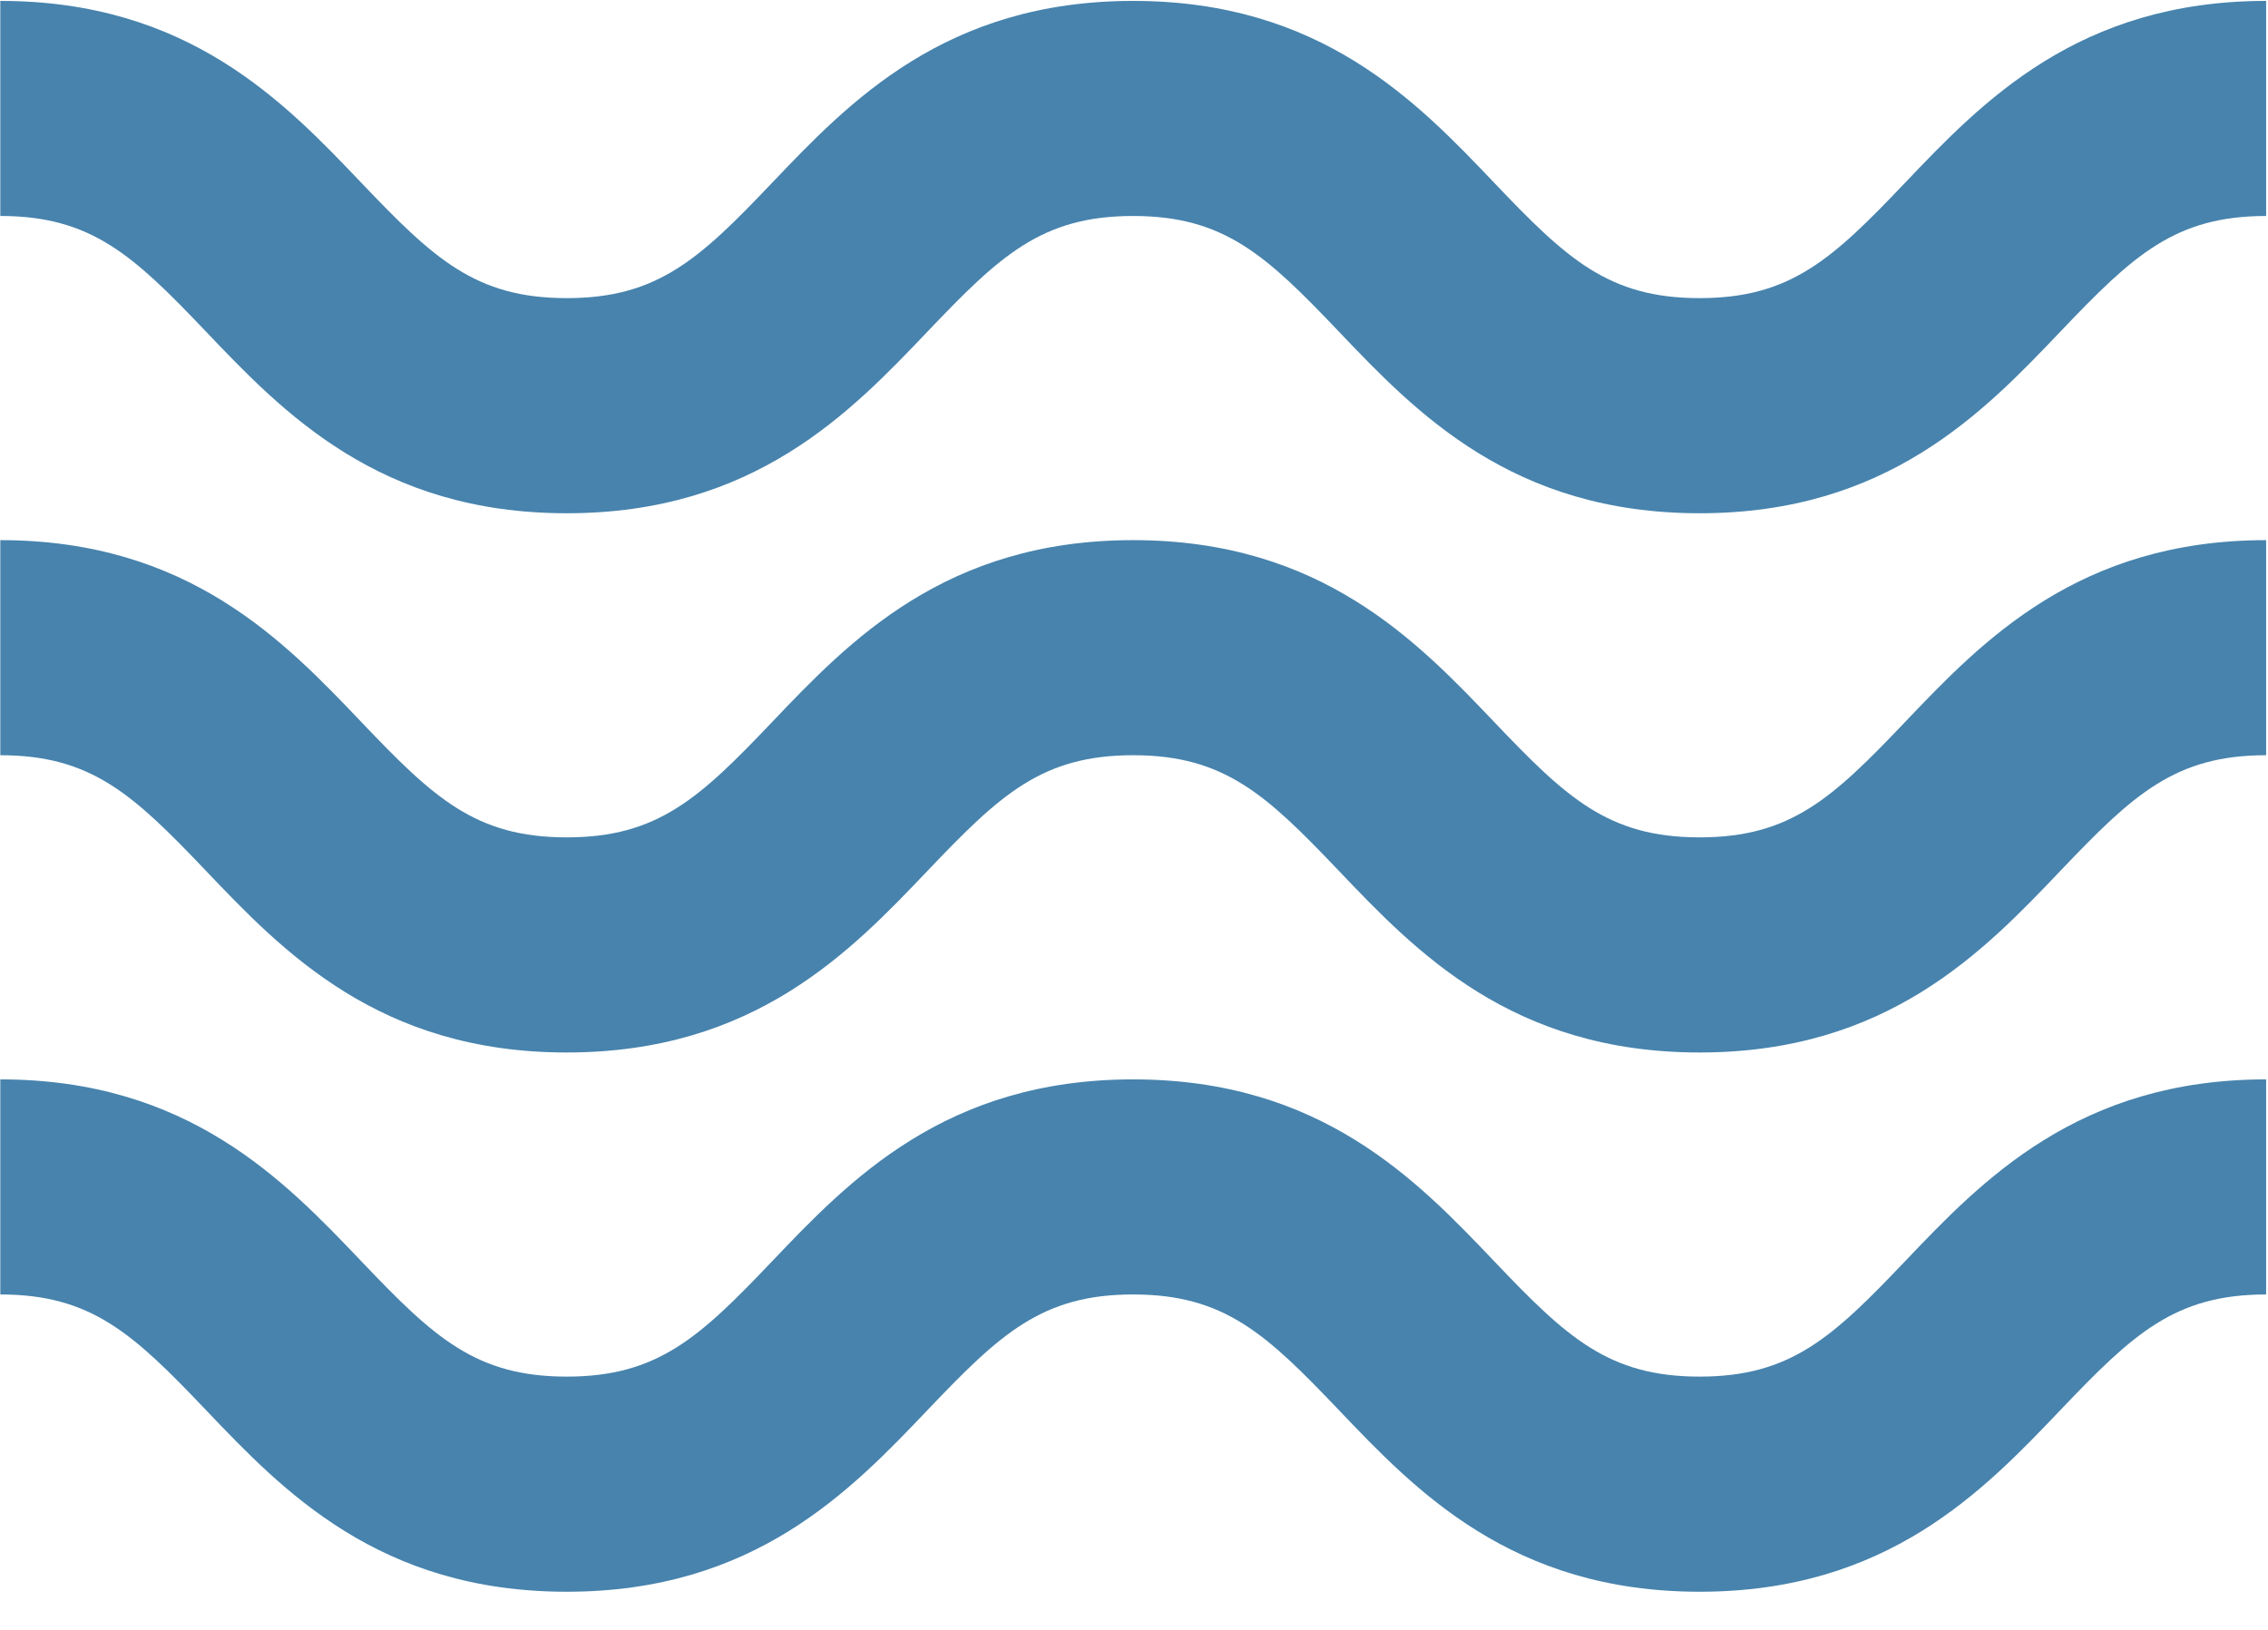 <?xml version="1.0" encoding="UTF-8" standalone="no"?>
<svg xmlns="http://www.w3.org/2000/svg" xmlns:xlink="http://www.w3.org/1999/xlink" xmlns:serif="http://www.serif.com/" width="100%" height="100%" viewBox="0 0 64 46" version="1.1" xml:space="preserve" style="fill-rule:evenodd;clip-rule:evenodd;stroke-linejoin:round;stroke-miterlimit:2;">
    <g transform="matrix(1,0,0,1,-73,0)">
        <g id="Artboard2" transform="matrix(1,0,0,0.799,-0.376,0)">
            <rect x="73.376" y="0" width="63.987" height="57.269" style="fill:none;"></rect>
            <clipPath id="_clip1">
                <rect x="73.376" y="0" width="63.987" height="57.269"></rect>
            </clipPath>
            <g clip-path="url(#_clip1)">
                <g transform="matrix(0.163,0,0,0.204,88.178,22.287)">
                    <g transform="matrix(8.333,0,0,8.333,203.432,-109.093)">
                        <path d="M0,10.646C-3.9,10.646 -5.897,8.549 -7.502,6.864C-9.002,5.291 -9.873,4.469 -11.769,4.469C-13.665,4.469 -14.535,5.291 -16.034,6.864C-17.639,8.549 -19.636,10.646 -23.536,10.646C-27.436,10.646 -29.433,8.549 -31.038,6.864C-32.537,5.291 -33.408,4.469 -35.304,4.469L-35.304,0C-31.404,0 -29.407,2.096 -27.802,3.781C-26.302,5.355 -25.432,6.176 -23.536,6.176C-21.64,6.176 -20.77,5.355 -19.271,3.781C-17.666,2.096 -15.668,0 -11.769,0C-7.869,0 -5.871,2.096 -4.266,3.781C-2.767,5.355 -1.896,6.176 0,6.176C1.896,6.176 2.767,5.355 4.266,3.781C5.871,2.096 7.869,0 11.769,0L11.769,4.469C9.872,4.469 9.002,5.291 7.502,6.864C5.897,8.549 3.9,10.646 0,10.646" style="fill:rgb(71,131,173);fill-rule:nonzero;"></path>
                    </g>
                    <g transform="matrix(8.333,0,0,8.333,203.432,-15.724)">
                        <path d="M0,10.646C-3.9,10.646 -5.897,8.549 -7.502,6.864C-9.002,5.291 -9.873,4.469 -11.769,4.469C-13.665,4.469 -14.535,5.291 -16.034,6.864C-17.639,8.549 -19.636,10.646 -23.536,10.646C-27.436,10.646 -29.433,8.549 -31.038,6.864C-32.537,5.291 -33.408,4.469 -35.304,4.469L-35.304,0C-31.404,0 -29.407,2.096 -27.802,3.781C-26.302,5.355 -25.432,6.176 -23.536,6.176C-21.64,6.176 -20.77,5.355 -19.271,3.781C-17.666,2.096 -15.668,0 -11.769,0C-7.869,0 -5.871,2.096 -4.266,3.781C-2.767,5.355 -1.896,6.176 0,6.176C1.896,6.176 2.767,5.355 4.266,3.781C5.871,2.096 7.869,0 11.769,0L11.769,4.469C9.872,4.469 9.002,5.291 7.502,6.864C5.897,8.549 3.9,10.646 0,10.646" style="fill:rgb(71,131,173);fill-rule:nonzero;"></path>
                    </g>
                    <g transform="matrix(8.333,0,0,8.333,203.432,77.646)">
                        <path d="M0,10.646C-3.9,10.646 -5.897,8.549 -7.502,6.864C-9.002,5.291 -9.873,4.469 -11.769,4.469C-13.665,4.469 -14.535,5.291 -16.034,6.864C-17.639,8.549 -19.636,10.646 -23.536,10.646C-27.436,10.646 -29.433,8.549 -31.038,6.864C-32.537,5.291 -33.408,4.469 -35.304,4.469L-35.304,0C-31.404,0 -29.407,2.096 -27.802,3.781C-26.302,5.355 -25.432,6.176 -23.536,6.176C-21.64,6.176 -20.77,5.355 -19.271,3.781C-17.666,2.096 -15.668,0 -11.769,0C-7.869,0 -5.871,2.096 -4.266,3.781C-2.767,5.355 -1.896,6.176 0,6.176C1.896,6.176 2.767,5.355 4.266,3.781C5.871,2.096 7.869,0 11.769,0L11.769,4.469C9.872,4.469 9.002,5.291 7.502,6.864C5.897,8.549 3.9,10.646 0,10.646" style="fill:rgb(71,131,173);fill-rule:nonzero;"></path>
                    </g>
                </g>
            </g>
        </g>
    </g>
</svg>
